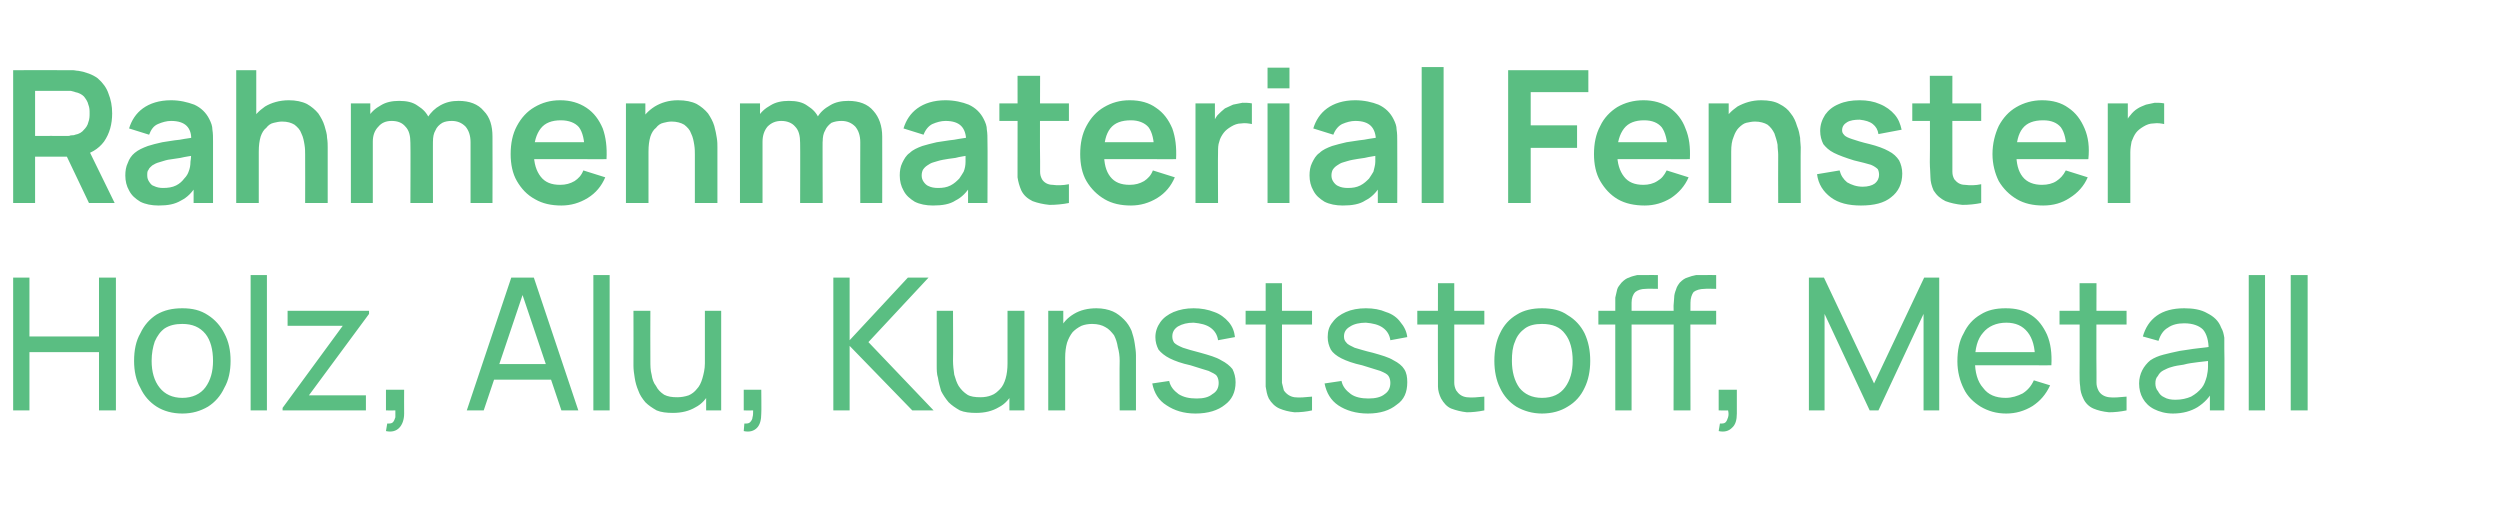<?xml version="1.0" standalone="no"?><!DOCTYPE svg PUBLIC "-//W3C//DTD SVG 1.1//EN" "http://www.w3.org/Graphics/SVG/1.1/DTD/svg11.dtd"><svg xmlns="http://www.w3.org/2000/svg" version="1.1" width="399px" height="82.8px" viewBox="0 -1 399 82.8" style="top:-1px">  <desc>Rahmenmaterial Fenster Holz, Alu, Kunststoff, Metall</desc>  <defs/>  <g id="Polygon38193">    <path d="M 2.1 64.5 L 2.1 43.3 L 4.7 43.3 L 4.7 52.7 L 15.8 52.7 L 15.8 43.3 L 18.5 43.3 L 18.5 64.5 L 15.8 64.5 L 15.8 55.2 L 4.7 55.2 L 4.7 64.5 L 2.1 64.5 Z M 29.1 65 C 27.5 65 26.1 64.6 25 63.9 C 23.9 63.2 23 62.2 22.4 60.9 C 21.7 59.7 21.4 58.2 21.4 56.6 C 21.4 54.9 21.7 53.4 22.4 52.2 C 23 50.9 23.9 49.9 25 49.2 C 26.2 48.5 27.5 48.2 29.1 48.2 C 30.7 48.2 32 48.5 33.2 49.3 C 34.3 50 35.2 51 35.8 52.2 C 36.5 53.5 36.8 54.9 36.8 56.6 C 36.8 58.2 36.5 59.7 35.8 60.9 C 35.2 62.2 34.3 63.2 33.2 63.9 C 32 64.6 30.7 65 29.1 65 Z M 29.1 62.5 C 30.7 62.5 32 61.9 32.8 60.8 C 33.6 59.7 34 58.3 34 56.6 C 34 54.8 33.6 53.3 32.8 52.3 C 31.9 51.2 30.7 50.7 29.1 50.7 C 28 50.7 27.1 50.9 26.3 51.4 C 25.6 51.9 25.1 52.6 24.7 53.5 C 24.4 54.4 24.2 55.4 24.2 56.6 C 24.2 58.3 24.6 59.8 25.5 60.9 C 26.3 61.9 27.5 62.5 29.1 62.5 Z M 40 64.5 L 40 42.9 L 42.6 42.9 L 42.6 64.5 L 40 64.5 Z M 45.1 64.5 L 45.1 64.1 L 54.7 51 L 45.9 51 L 45.9 48.6 L 58.9 48.6 L 58.9 49.1 L 49.3 62.1 L 58.4 62.1 L 58.4 64.5 L 45.1 64.5 Z M 61.6 67.8 C 61.6 67.8 61.8 66.6 61.8 66.6 C 62.2 66.6 62.5 66.6 62.7 66.4 C 62.9 66.2 63 65.9 63.1 65.6 C 63.1 65.3 63.1 64.9 63.1 64.5 C 63.11 64.53 61.6 64.5 61.6 64.5 L 61.6 61.2 L 64.5 61.2 C 64.5 61.2 64.48 64.97 64.5 65 C 64.5 66 64.2 66.8 63.7 67.3 C 63.2 67.8 62.5 68 61.6 67.8 Z M 74.5 64.5 L 81.6 43.3 L 85.2 43.3 L 92.3 64.5 L 89.6 64.5 L 83 44.9 L 83.8 44.9 L 77.2 64.5 L 74.5 64.5 Z M 77.9 59.6 L 77.9 57.1 L 88.9 57.1 L 88.9 59.6 L 77.9 59.6 Z M 94.7 64.5 L 94.7 42.9 L 97.3 42.9 L 97.3 64.5 L 94.7 64.5 Z M 107.4 64.9 C 106.4 64.9 105.5 64.8 104.8 64.5 C 104.1 64.1 103.5 63.7 103 63.2 C 102.5 62.6 102.1 62 101.9 61.4 C 101.6 60.7 101.4 60 101.3 59.3 C 101.2 58.7 101.1 58 101.1 57.4 C 101.12 57.41 101.1 48.6 101.1 48.6 L 103.8 48.6 C 103.8 48.6 103.77 56.59 103.8 56.6 C 103.8 57.3 103.8 58.1 104 58.8 C 104.1 59.5 104.3 60.1 104.7 60.6 C 105 61.2 105.4 61.6 106 62 C 106.6 62.3 107.2 62.4 108.1 62.4 C 108.7 62.4 109.3 62.3 109.9 62.1 C 110.4 61.9 110.9 61.5 111.2 61.1 C 111.6 60.7 111.9 60.1 112.1 59.4 C 112.3 58.7 112.5 57.9 112.5 57 C 112.5 57 114.2 57.5 114.2 57.5 C 114.2 59.1 113.9 60.4 113.3 61.5 C 112.8 62.6 112 63.5 111 64 C 110 64.6 108.8 64.9 107.4 64.9 Z M 112.7 64.5 L 112.7 60.3 L 112.5 60.3 L 112.5 48.6 L 115.1 48.6 L 115.1 64.5 L 112.7 64.5 Z M 118.7 67.8 C 118.7 67.8 118.8 66.6 118.8 66.6 C 119.2 66.6 119.5 66.6 119.7 66.4 C 119.9 66.2 120.1 65.9 120.1 65.6 C 120.2 65.3 120.2 64.9 120.2 64.5 C 120.17 64.53 118.7 64.5 118.7 64.5 L 118.7 61.2 L 121.5 61.2 C 121.5 61.2 121.54 64.97 121.5 65 C 121.5 66 121.3 66.8 120.8 67.3 C 120.3 67.8 119.6 68 118.7 67.8 Z M 133 64.5 L 133 43.3 L 135.6 43.3 L 135.6 53.3 L 144.9 43.3 L 148.2 43.3 L 138.6 53.6 L 149 64.5 L 145.6 64.5 L 135.6 54.2 L 135.6 64.5 L 133 64.5 Z M 155.8 64.9 C 154.8 64.9 153.9 64.8 153.2 64.5 C 152.5 64.1 151.9 63.7 151.4 63.2 C 150.9 62.6 150.5 62 150.2 61.4 C 150 60.7 149.8 60 149.7 59.3 C 149.5 58.7 149.5 58 149.5 57.4 C 149.49 57.41 149.5 48.6 149.5 48.6 L 152.1 48.6 C 152.1 48.6 152.14 56.59 152.1 56.6 C 152.1 57.3 152.2 58.1 152.3 58.8 C 152.5 59.5 152.7 60.1 153 60.6 C 153.4 61.2 153.8 61.6 154.4 62 C 154.9 62.3 155.6 62.4 156.5 62.4 C 157.1 62.4 157.7 62.3 158.2 62.1 C 158.8 61.9 159.2 61.5 159.6 61.1 C 160 60.7 160.3 60.1 160.5 59.4 C 160.7 58.7 160.8 57.9 160.8 57 C 160.8 57 162.5 57.5 162.5 57.5 C 162.5 59.1 162.3 60.4 161.7 61.5 C 161.2 62.6 160.4 63.5 159.4 64 C 158.4 64.6 157.2 64.9 155.8 64.9 Z M 161.1 64.5 L 161.1 60.3 L 160.8 60.3 L 160.8 48.6 L 163.5 48.6 L 163.5 64.5 L 161.1 64.5 Z M 178.7 64.5 C 178.7 64.5 178.66 56.56 178.7 56.6 C 178.7 55.8 178.6 55.1 178.4 54.4 C 178.3 53.7 178.1 53.1 177.8 52.5 C 177.4 52 177 51.5 176.4 51.2 C 175.9 50.9 175.2 50.7 174.3 50.7 C 173.7 50.7 173.1 50.8 172.6 51 C 172 51.3 171.6 51.6 171.2 52 C 170.8 52.5 170.5 53.1 170.3 53.7 C 170.1 54.4 170 55.2 170 56.1 C 170 56.1 168.2 55.6 168.2 55.6 C 168.2 54.1 168.5 52.8 169.1 51.7 C 169.6 50.5 170.4 49.7 171.4 49.1 C 172.4 48.5 173.6 48.2 175 48.2 C 176 48.2 176.9 48.4 177.6 48.7 C 178.3 49 178.9 49.5 179.4 50 C 179.9 50.5 180.3 51.1 180.6 51.8 C 180.8 52.4 181 53.1 181.1 53.8 C 181.2 54.5 181.3 55.1 181.3 55.7 C 181.31 55.73 181.3 64.5 181.3 64.5 L 178.7 64.5 Z M 167.3 64.5 L 167.3 48.6 L 169.7 48.6 L 169.7 52.9 L 170 52.9 L 170 64.5 L 167.3 64.5 Z M 190.8 65 C 188.9 65 187.4 64.5 186.2 63.7 C 184.9 62.9 184.2 61.7 183.9 60.2 C 183.9 60.2 186.6 59.8 186.6 59.8 C 186.8 60.7 187.3 61.3 188.1 61.9 C 188.9 62.4 189.8 62.6 191 62.6 C 192.1 62.6 192.9 62.4 193.5 61.9 C 194.2 61.5 194.5 60.9 194.5 60.1 C 194.5 59.7 194.4 59.3 194.2 59 C 194 58.7 193.5 58.5 192.9 58.2 C 192.2 58 191.3 57.7 190 57.3 C 188.6 57 187.5 56.6 186.7 56.2 C 185.9 55.8 185.3 55.3 184.9 54.8 C 184.6 54.2 184.4 53.6 184.4 52.8 C 184.4 51.9 184.7 51.1 185.2 50.4 C 185.7 49.7 186.4 49.2 187.3 48.8 C 188.3 48.4 189.3 48.2 190.5 48.2 C 191.7 48.2 192.8 48.4 193.8 48.8 C 194.7 49.1 195.5 49.7 196.1 50.4 C 196.7 51.1 197 51.9 197.1 52.8 C 197.1 52.8 194.4 53.3 194.4 53.3 C 194.3 52.5 193.9 51.8 193.2 51.3 C 192.5 50.8 191.6 50.6 190.5 50.5 C 189.5 50.5 188.7 50.7 188 51.1 C 187.4 51.5 187.1 52 187.1 52.7 C 187.1 53.1 187.2 53.4 187.4 53.7 C 187.7 54 188.1 54.2 188.8 54.5 C 189.4 54.7 190.4 55 191.6 55.3 C 193 55.7 194.1 56 194.9 56.5 C 195.7 56.9 196.3 57.4 196.7 57.9 C 197 58.5 197.2 59.2 197.2 60 C 197.2 61.6 196.6 62.8 195.5 63.6 C 194.4 64.5 192.8 65 190.8 65 Z M 209.4 64.5 C 208.5 64.7 207.6 64.8 206.6 64.8 C 205.7 64.7 204.9 64.5 204.2 64.2 C 203.5 63.9 202.9 63.3 202.5 62.6 C 202.2 62 202.1 61.3 202 60.7 C 202 60.1 202 59.3 202 58.5 C 202 58.52 202 44.2 202 44.2 L 204.6 44.2 C 204.6 44.2 204.62 58.4 204.6 58.4 C 204.6 59 204.6 59.6 204.6 60.1 C 204.7 60.5 204.8 60.9 204.9 61.3 C 205.3 61.9 205.9 62.3 206.6 62.4 C 207.4 62.5 208.3 62.4 209.4 62.3 C 209.4 62.3 209.4 64.5 209.4 64.5 Z M 198.8 50.8 L 198.8 48.6 L 209.4 48.6 L 209.4 50.8 L 198.8 50.8 Z M 218.3 65 C 216.4 65 214.8 64.5 213.6 63.7 C 212.4 62.9 211.7 61.7 211.4 60.2 C 211.4 60.2 214.1 59.8 214.1 59.8 C 214.3 60.7 214.8 61.3 215.6 61.9 C 216.3 62.4 217.3 62.6 218.4 62.6 C 219.5 62.6 220.4 62.4 221 61.9 C 221.6 61.5 221.9 60.9 221.9 60.1 C 221.9 59.7 221.8 59.3 221.6 59 C 221.4 58.7 221 58.5 220.3 58.2 C 219.7 58 218.7 57.7 217.4 57.3 C 216 57 214.9 56.6 214.1 56.2 C 213.3 55.8 212.7 55.3 212.4 54.8 C 212.1 54.2 211.9 53.6 211.9 52.8 C 211.9 51.9 212.1 51.1 212.7 50.4 C 213.2 49.7 213.9 49.2 214.8 48.8 C 215.7 48.4 216.8 48.2 218 48.2 C 219.2 48.2 220.3 48.4 221.2 48.8 C 222.2 49.1 223 49.7 223.5 50.4 C 224.1 51.1 224.5 51.9 224.6 52.8 C 224.6 52.8 221.9 53.3 221.9 53.3 C 221.8 52.5 221.4 51.8 220.7 51.3 C 220 50.8 219.1 50.6 218 50.5 C 217 50.5 216.1 50.7 215.5 51.1 C 214.8 51.5 214.5 52 214.5 52.7 C 214.5 53.1 214.6 53.4 214.9 53.7 C 215.1 54 215.6 54.2 216.2 54.5 C 216.9 54.7 217.8 55 219.1 55.3 C 220.5 55.7 221.6 56 222.4 56.5 C 223.2 56.9 223.8 57.4 224.1 57.9 C 224.5 58.5 224.6 59.2 224.6 60 C 224.6 61.6 224.1 62.8 222.9 63.6 C 221.8 64.5 220.3 65 218.3 65 Z M 236.9 64.5 C 235.9 64.7 235 64.8 234.1 64.8 C 233.2 64.7 232.4 64.5 231.6 64.2 C 230.9 63.9 230.4 63.3 230 62.6 C 229.7 62 229.5 61.3 229.5 60.7 C 229.5 60.1 229.5 59.3 229.5 58.5 C 229.47 58.52 229.5 44.2 229.5 44.2 L 232.1 44.2 C 232.1 44.2 232.09 58.4 232.1 58.4 C 232.1 59 232.1 59.6 232.1 60.1 C 232.1 60.5 232.2 60.9 232.4 61.3 C 232.8 61.9 233.3 62.3 234.1 62.4 C 234.9 62.5 235.8 62.4 236.9 62.3 C 236.9 62.3 236.9 64.5 236.9 64.5 Z M 226.2 50.8 L 226.2 48.6 L 236.9 48.6 L 236.9 50.8 L 226.2 50.8 Z M 246.1 65 C 244.6 65 243.2 64.6 242 63.9 C 240.9 63.2 240 62.2 239.4 60.9 C 238.8 59.7 238.5 58.2 238.5 56.6 C 238.5 54.9 238.8 53.4 239.4 52.2 C 240 50.9 240.9 49.9 242.1 49.2 C 243.2 48.5 244.6 48.2 246.1 48.2 C 247.7 48.2 249.1 48.5 250.2 49.3 C 251.4 50 252.3 51 252.9 52.2 C 253.5 53.5 253.8 54.9 253.8 56.6 C 253.8 58.2 253.5 59.7 252.9 60.9 C 252.3 62.2 251.4 63.2 250.2 63.9 C 249.1 64.6 247.7 65 246.1 65 Z M 246.1 62.5 C 247.8 62.5 249 61.9 249.8 60.8 C 250.6 59.7 251 58.3 251 56.6 C 251 54.8 250.6 53.3 249.8 52.3 C 249 51.2 247.8 50.7 246.1 50.7 C 245 50.7 244.1 50.9 243.4 51.4 C 242.7 51.9 242.1 52.6 241.8 53.5 C 241.4 54.4 241.3 55.4 241.3 56.6 C 241.3 58.3 241.7 59.8 242.5 60.9 C 243.3 61.9 244.5 62.5 246.1 62.5 Z M 257.8 64.5 C 257.8 64.5 257.79 47.75 257.8 47.8 C 257.8 47.4 257.8 46.9 257.8 46.5 C 257.9 46.1 258 45.7 258.1 45.2 C 258.2 44.8 258.5 44.5 258.8 44.1 C 259.2 43.7 259.6 43.4 260 43.3 C 260.4 43.1 260.9 43 261.3 42.9 C 261.7 42.9 262.2 42.9 262.6 42.9 C 262.58 42.88 264.6 42.9 264.6 42.9 L 264.6 45.1 C 264.6 45.1 262.72 45.06 262.7 45.1 C 261.9 45.1 261.4 45.3 261 45.6 C 260.6 46 260.4 46.6 260.4 47.3 C 260.41 47.34 260.4 64.5 260.4 64.5 L 257.8 64.5 Z M 255.1 50.8 L 255.1 48.6 L 264.6 48.6 L 264.6 50.8 L 255.1 50.8 Z M 267.1 64.5 C 267.1 64.5 267.14 47.75 267.1 47.8 C 267.1 47.4 267.2 46.9 267.2 46.5 C 267.2 46.1 267.3 45.7 267.5 45.2 C 267.6 44.8 267.8 44.5 268.1 44.1 C 268.5 43.7 268.9 43.4 269.3 43.3 C 269.8 43.1 270.2 43 270.7 42.9 C 271.1 42.9 271.5 42.9 271.9 42.9 C 271.93 42.88 273.9 42.9 273.9 42.9 L 273.9 45.1 C 273.9 45.1 272.07 45.06 272.1 45.1 C 271.3 45.1 270.7 45.3 270.3 45.6 C 270 46 269.8 46.6 269.8 47.3 C 269.76 47.34 269.8 64.5 269.8 64.5 L 267.1 64.5 Z M 264.4 50.8 L 264.4 48.6 L 273.9 48.6 L 273.9 50.8 L 264.4 50.8 Z M 274.3 67.8 C 274.3 67.8 274.5 66.6 274.5 66.6 C 274.9 66.6 275.2 66.6 275.4 66.4 C 275.6 66.2 275.7 65.9 275.8 65.6 C 275.9 65.3 275.9 64.9 275.8 64.5 C 275.83 64.53 274.3 64.5 274.3 64.5 L 274.3 61.2 L 277.2 61.2 C 277.2 61.2 277.2 64.97 277.2 65 C 277.2 66 277 66.8 276.4 67.3 C 275.9 67.8 275.2 68 274.3 67.8 Z M 288.7 64.5 L 288.7 43.3 L 291.1 43.3 L 299.1 60.2 L 307.1 43.3 L 309.5 43.3 L 309.5 64.5 L 307 64.5 L 307 49.1 L 299.8 64.5 L 298.4 64.5 L 291.2 49.1 L 291.2 64.5 L 288.7 64.5 Z M 320.2 65 C 318.6 65 317.3 64.6 316.1 63.9 C 315 63.2 314 62.3 313.4 61 C 312.8 59.8 312.4 58.3 312.4 56.7 C 312.4 54.9 312.7 53.4 313.4 52.2 C 314 50.9 314.9 49.9 316.1 49.2 C 317.2 48.5 318.5 48.2 320.1 48.2 C 321.7 48.2 323 48.5 324.2 49.3 C 325.3 50 326.1 51.1 326.7 52.4 C 327.3 53.8 327.5 55.4 327.4 57.3 C 327.43 57.31 324.8 57.3 324.8 57.3 C 324.8 57.3 324.78 56.37 324.8 56.4 C 324.8 54.4 324.4 53 323.6 52 C 322.8 51 321.7 50.5 320.2 50.5 C 318.6 50.5 317.3 51.1 316.5 52.1 C 315.6 53.1 315.2 54.6 315.2 56.6 C 315.2 58.4 315.6 59.9 316.5 60.9 C 317.3 62 318.5 62.5 320.1 62.5 C 321.1 62.5 322 62.2 322.8 61.8 C 323.6 61.3 324.2 60.6 324.6 59.7 C 324.6 59.7 327.2 60.5 327.2 60.5 C 326.5 62 325.6 63 324.4 63.8 C 323.1 64.6 321.7 65 320.2 65 Z M 314.3 57.3 L 314.3 55.2 L 326.1 55.2 L 326.1 57.3 L 314.3 57.3 Z M 339.4 64.5 C 338.4 64.7 337.5 64.8 336.6 64.8 C 335.6 64.7 334.8 64.5 334.1 64.2 C 333.4 63.9 332.8 63.3 332.5 62.6 C 332.2 62 332 61.3 332 60.7 C 331.9 60.1 331.9 59.3 331.9 58.5 C 331.93 58.52 331.9 44.2 331.9 44.2 L 334.6 44.2 C 334.6 44.2 334.56 58.4 334.6 58.4 C 334.6 59 334.6 59.6 334.6 60.1 C 334.6 60.5 334.7 60.9 334.9 61.3 C 335.2 61.9 335.8 62.3 336.6 62.4 C 337.3 62.5 338.3 62.4 339.4 62.3 C 339.4 62.3 339.4 64.5 339.4 64.5 Z M 328.7 50.8 L 328.7 48.6 L 339.4 48.6 L 339.4 50.8 L 328.7 50.8 Z M 346.8 65 C 345.6 65 344.6 64.7 343.8 64.3 C 343 63.9 342.4 63.3 342 62.6 C 341.6 61.9 341.4 61.1 341.4 60.2 C 341.4 59.4 341.6 58.7 341.9 58.1 C 342.2 57.5 342.7 56.9 343.2 56.5 C 343.8 56.1 344.5 55.8 345.3 55.6 C 346.1 55.4 346.9 55.2 347.9 55 C 348.8 54.9 349.7 54.7 350.7 54.6 C 351.7 54.5 352.6 54.4 353.4 54.2 C 353.4 54.2 352.5 54.8 352.5 54.8 C 352.5 53.4 352.2 52.3 351.6 51.6 C 351 51 350 50.6 348.6 50.6 C 347.6 50.6 346.7 50.8 346 51.3 C 345.3 51.7 344.8 52.4 344.5 53.4 C 344.5 53.4 342 52.7 342 52.7 C 342.4 51.3 343.1 50.2 344.2 49.4 C 345.3 48.6 346.8 48.2 348.6 48.2 C 350 48.2 351.3 48.4 352.3 49 C 353.3 49.5 354.1 50.2 354.5 51.3 C 354.8 51.8 354.9 52.3 355 52.9 C 355 53.5 355 54.1 355 54.7 C 355.05 54.69 355 64.5 355 64.5 L 352.7 64.5 L 352.7 60.7 C 352.7 60.7 353.27 61.07 353.3 61.1 C 352.7 62.4 351.8 63.3 350.7 64 C 349.7 64.6 348.4 65 346.8 65 Z M 347.2 62.8 C 348.2 62.8 349 62.6 349.7 62.3 C 350.4 61.9 350.9 61.5 351.4 60.9 C 351.8 60.4 352 59.8 352.2 59.1 C 352.3 58.6 352.4 58.1 352.4 57.5 C 352.4 56.9 352.4 56.4 352.4 56.1 C 352.4 56.1 353.4 56.5 353.4 56.5 C 352.5 56.6 351.7 56.7 350.8 56.8 C 350 56.9 349.2 57 348.5 57.2 C 347.8 57.3 347.1 57.4 346.5 57.6 C 346.1 57.7 345.7 57.9 345.3 58.1 C 344.9 58.3 344.6 58.6 344.4 59 C 344.1 59.3 344 59.7 344 60.2 C 344 60.6 344.1 61.1 344.4 61.4 C 344.6 61.8 344.9 62.2 345.4 62.4 C 345.9 62.7 346.5 62.8 347.2 62.8 Z M 358.9 64.5 L 358.9 42.9 L 361.5 42.9 L 361.5 64.5 L 358.9 64.5 Z M 365.6 64.5 L 365.6 42.9 L 368.3 42.9 L 368.3 64.5 L 365.6 64.5 Z " stroke="none" fill="#5abe82"/>  </g>  <g id="Polygon38192">    <path d="M 2.1 31.4 L 2.1 10.2 C 2.1 10.2 10.82 10.19 10.8 10.2 C 11 10.2 11.3 10.2 11.6 10.2 C 11.9 10.2 12.2 10.3 12.5 10.3 C 13.7 10.5 14.8 10.9 15.6 11.5 C 16.4 12.2 17 13 17.3 13.9 C 17.7 14.9 17.9 15.9 17.9 17.1 C 17.9 18.8 17.5 20.3 16.6 21.6 C 15.7 22.8 14.4 23.6 12.6 23.9 C 12.59 23.85 11.1 24 11.1 24 L 5.6 24 L 5.6 31.4 L 2.1 31.4 Z M 14.2 31.4 L 10.1 22.8 L 13.7 22 L 18.3 31.4 L 14.2 31.4 Z M 5.6 20.7 C 5.6 20.7 10.68 20.67 10.7 20.7 C 10.9 20.7 11.1 20.7 11.3 20.6 C 11.6 20.6 11.8 20.6 12 20.5 C 12.6 20.4 13.1 20.1 13.4 19.7 C 13.7 19.4 14 19 14.1 18.5 C 14.3 18 14.3 17.5 14.3 17.1 C 14.3 16.6 14.3 16.2 14.1 15.7 C 14 15.2 13.7 14.8 13.4 14.4 C 13.1 14.1 12.6 13.8 12 13.7 C 11.8 13.6 11.6 13.6 11.3 13.5 C 11.1 13.5 10.9 13.5 10.7 13.5 C 10.68 13.52 5.6 13.5 5.6 13.5 L 5.6 20.7 Z M 25.3 31.8 C 24.2 31.8 23.2 31.6 22.4 31.2 C 21.6 30.7 21 30.2 20.6 29.4 C 20.2 28.7 20 27.9 20 27 C 20 26.3 20.1 25.6 20.4 25 C 20.6 24.4 21 23.8 21.5 23.4 C 22.1 22.9 22.8 22.6 23.6 22.3 C 24.2 22.1 25 21.9 25.9 21.7 C 26.7 21.6 27.6 21.4 28.7 21.3 C 29.7 21.1 30.7 21 31.8 20.8 C 31.8 20.8 30.5 21.5 30.5 21.5 C 30.6 20.4 30.3 19.6 29.8 19.1 C 29.3 18.6 28.5 18.3 27.3 18.3 C 26.6 18.3 25.9 18.5 25.2 18.8 C 24.5 19.1 24.1 19.7 23.8 20.5 C 23.8 20.5 20.6 19.5 20.6 19.5 C 21 18.2 21.7 17.1 22.8 16.3 C 23.9 15.5 25.4 15 27.3 15 C 28.7 15 29.9 15.3 31 15.7 C 32.1 16.2 32.9 17 33.4 18 C 33.7 18.6 33.9 19.1 33.9 19.7 C 34 20.3 34 20.9 34 21.6 C 34.01 21.63 34 31.4 34 31.4 L 30.9 31.4 L 30.9 27.9 C 30.9 27.9 31.41 28.51 31.4 28.5 C 30.7 29.7 29.9 30.5 28.9 31 C 27.9 31.6 26.8 31.8 25.3 31.8 Z M 26 29 C 26.8 29 27.5 28.9 28.1 28.6 C 28.7 28.3 29.1 27.9 29.4 27.5 C 29.8 27.1 30 26.7 30.1 26.4 C 30.3 25.9 30.4 25.4 30.4 24.8 C 30.5 24.2 30.5 23.8 30.5 23.4 C 30.5 23.4 31.6 23.7 31.6 23.7 C 30.5 23.9 29.6 24 28.8 24.2 C 28.1 24.3 27.4 24.4 26.8 24.5 C 26.3 24.6 25.8 24.8 25.4 24.9 C 25 25 24.6 25.2 24.3 25.4 C 24.1 25.6 23.8 25.8 23.7 26.1 C 23.5 26.3 23.5 26.6 23.5 27 C 23.5 27.4 23.6 27.7 23.8 28 C 24 28.3 24.2 28.6 24.6 28.7 C 25 28.9 25.5 29 26 29 Z M 48.7 31.4 C 48.7 31.4 48.72 23.74 48.7 23.7 C 48.7 23.2 48.7 22.7 48.6 22.1 C 48.5 21.5 48.4 20.9 48.1 20.3 C 47.9 19.7 47.5 19.3 47 18.9 C 46.5 18.6 45.9 18.4 45 18.4 C 44.6 18.4 44.1 18.5 43.7 18.6 C 43.2 18.7 42.8 19 42.5 19.4 C 42.1 19.7 41.8 20.2 41.6 20.8 C 41.4 21.5 41.3 22.2 41.3 23.2 C 41.3 23.2 39.2 22.3 39.2 22.3 C 39.2 21 39.4 19.7 40 18.6 C 40.5 17.5 41.3 16.7 42.3 16 C 43.3 15.4 44.6 15 46.1 15 C 47.2 15 48.2 15.2 49 15.6 C 49.7 16 50.3 16.5 50.8 17.1 C 51.2 17.7 51.6 18.4 51.8 19.1 C 52 19.8 52.2 20.4 52.2 21 C 52.3 21.6 52.3 22.1 52.3 22.5 C 52.31 22.51 52.3 31.4 52.3 31.4 L 48.7 31.4 Z M 37.7 31.4 L 37.7 10.2 L 40.9 10.2 L 40.9 21.4 L 41.3 21.4 L 41.3 31.4 L 37.7 31.4 Z M 75.1 31.4 C 75.1 31.4 75.09 21.73 75.1 21.7 C 75.1 20.6 74.8 19.8 74.3 19.2 C 73.7 18.6 73 18.3 72.1 18.3 C 71.5 18.3 71 18.4 70.6 18.6 C 70.1 18.9 69.7 19.3 69.5 19.8 C 69.2 20.3 69.1 20.9 69.1 21.6 C 69.1 21.6 67.5 20.7 67.5 20.7 C 67.5 19.6 67.7 18.6 68.2 17.8 C 68.8 16.9 69.4 16.3 70.3 15.8 C 71.2 15.3 72.1 15.1 73.2 15.1 C 74.9 15.1 76.3 15.6 77.2 16.7 C 78.2 17.7 78.6 19.1 78.6 20.8 C 78.63 20.84 78.6 31.4 78.6 31.4 L 75.1 31.4 Z M 56 31.4 L 56 15.5 L 59.1 15.5 L 59.1 20.4 L 59.5 20.4 L 59.5 31.4 L 56 31.4 Z M 65.5 31.4 C 65.5 31.4 65.54 21.78 65.5 21.8 C 65.5 20.7 65.3 19.8 64.7 19.2 C 64.2 18.6 63.5 18.3 62.5 18.3 C 61.6 18.3 60.9 18.6 60.4 19.2 C 59.8 19.8 59.5 20.6 59.5 21.6 C 59.5 21.6 57.9 20.5 57.9 20.5 C 57.9 19.5 58.2 18.6 58.7 17.8 C 59.2 16.9 59.9 16.3 60.8 15.8 C 61.6 15.3 62.6 15.1 63.7 15.1 C 64.9 15.1 65.9 15.3 66.7 15.9 C 67.5 16.4 68.1 17 68.5 17.9 C 68.9 18.8 69.1 19.8 69.1 20.9 C 69.08 20.85 69.1 31.4 69.1 31.4 L 65.5 31.4 Z M 89.6 31.8 C 88 31.8 86.6 31.5 85.4 30.8 C 84.1 30.1 83.2 29.1 82.5 27.9 C 81.8 26.7 81.5 25.2 81.5 23.6 C 81.5 21.9 81.8 20.4 82.5 19.1 C 83.2 17.8 84.1 16.8 85.3 16.1 C 86.5 15.4 87.8 15 89.4 15 C 91 15 92.4 15.4 93.6 16.2 C 94.8 17 95.6 18.1 96.2 19.5 C 96.7 20.9 96.9 22.5 96.8 24.4 C 96.8 24.43 93.3 24.4 93.3 24.4 C 93.3 24.4 93.28 23.13 93.3 23.1 C 93.3 21.4 93 20.1 92.4 19.3 C 91.8 18.6 90.8 18.2 89.5 18.2 C 88.1 18.2 87 18.6 86.3 19.5 C 85.6 20.4 85.2 21.7 85.2 23.4 C 85.2 25.1 85.6 26.3 86.3 27.2 C 87 28.1 88 28.5 89.4 28.5 C 90.3 28.5 91 28.3 91.7 27.9 C 92.3 27.5 92.8 27 93.1 26.2 C 93.1 26.2 96.6 27.3 96.6 27.3 C 96 28.7 95.1 29.8 93.8 30.6 C 92.5 31.4 91.1 31.8 89.6 31.8 Z M 84.1 24.4 L 84.1 21.7 L 95.1 21.7 L 95.1 24.4 L 84.1 24.4 Z M 110.9 31.4 C 110.9 31.4 110.9 23.74 110.9 23.7 C 110.9 23.2 110.9 22.7 110.8 22.1 C 110.7 21.5 110.6 20.9 110.3 20.3 C 110.1 19.7 109.7 19.3 109.2 18.9 C 108.7 18.6 108 18.4 107.2 18.4 C 106.7 18.4 106.3 18.5 105.9 18.6 C 105.4 18.7 105 19 104.7 19.4 C 104.3 19.7 104 20.2 103.8 20.8 C 103.6 21.5 103.5 22.2 103.5 23.2 C 103.5 23.2 101.4 22.3 101.4 22.3 C 101.4 21 101.6 19.7 102.1 18.6 C 102.7 17.5 103.4 16.7 104.5 16 C 105.5 15.4 106.7 15 108.2 15 C 109.4 15 110.4 15.2 111.2 15.6 C 111.9 16 112.5 16.5 113 17.1 C 113.4 17.7 113.8 18.4 114 19.1 C 114.2 19.8 114.3 20.4 114.4 21 C 114.5 21.6 114.5 22.1 114.5 22.5 C 114.5 22.51 114.5 31.4 114.5 31.4 L 110.9 31.4 Z M 99.9 31.4 L 99.9 15.5 L 103 15.5 L 103 20.4 L 103.5 20.4 L 103.5 31.4 L 99.9 31.4 Z M 137.3 31.4 C 137.3 31.4 137.27 21.73 137.3 21.7 C 137.3 20.6 137 19.8 136.5 19.2 C 135.9 18.6 135.2 18.3 134.3 18.3 C 133.7 18.3 133.2 18.4 132.7 18.6 C 132.3 18.9 131.9 19.3 131.7 19.8 C 131.4 20.3 131.3 20.9 131.3 21.6 C 131.3 21.6 129.7 20.7 129.7 20.7 C 129.7 19.6 129.9 18.6 130.4 17.8 C 130.9 16.9 131.6 16.3 132.5 15.8 C 133.3 15.3 134.3 15.1 135.4 15.1 C 137.1 15.1 138.5 15.6 139.4 16.7 C 140.3 17.7 140.8 19.1 140.8 20.8 C 140.82 20.84 140.8 31.4 140.8 31.4 L 137.3 31.4 Z M 118.1 31.4 L 118.1 15.5 L 121.3 15.5 L 121.3 20.4 L 121.7 20.4 L 121.7 31.4 L 118.1 31.4 Z M 127.7 31.4 C 127.7 31.4 127.73 21.78 127.7 21.8 C 127.7 20.7 127.5 19.8 126.9 19.2 C 126.4 18.6 125.6 18.3 124.7 18.3 C 123.8 18.3 123.1 18.6 122.5 19.2 C 122 19.8 121.7 20.6 121.7 21.6 C 121.7 21.6 120.1 20.5 120.1 20.5 C 120.1 19.5 120.4 18.6 120.9 17.8 C 121.4 16.9 122.1 16.3 123 15.8 C 123.8 15.3 124.8 15.1 125.9 15.1 C 127.1 15.1 128.1 15.3 128.9 15.9 C 129.7 16.4 130.3 17 130.7 17.9 C 131.1 18.8 131.3 19.8 131.3 20.9 C 131.26 20.85 131.3 31.4 131.3 31.4 L 127.7 31.4 Z M 148.9 31.8 C 147.8 31.8 146.8 31.6 146 31.2 C 145.2 30.7 144.6 30.2 144.2 29.4 C 143.8 28.7 143.6 27.9 143.6 27 C 143.6 26.3 143.7 25.6 144 25 C 144.3 24.4 144.6 23.8 145.2 23.4 C 145.7 22.9 146.4 22.6 147.2 22.3 C 147.9 22.1 148.6 21.9 149.5 21.7 C 150.3 21.6 151.3 21.4 152.3 21.3 C 153.3 21.1 154.3 21 155.4 20.8 C 155.4 20.8 154.2 21.5 154.2 21.5 C 154.2 20.4 153.9 19.6 153.4 19.1 C 152.9 18.6 152.1 18.3 150.9 18.3 C 150.2 18.3 149.5 18.5 148.8 18.8 C 148.2 19.1 147.7 19.7 147.4 20.5 C 147.4 20.5 144.2 19.5 144.2 19.5 C 144.6 18.2 145.3 17.1 146.4 16.3 C 147.5 15.5 149 15 150.9 15 C 152.3 15 153.6 15.3 154.6 15.7 C 155.7 16.2 156.5 17 157 18 C 157.3 18.6 157.5 19.1 157.5 19.7 C 157.6 20.3 157.6 20.9 157.6 21.6 C 157.64 21.63 157.6 31.4 157.6 31.4 L 154.5 31.4 L 154.5 27.9 C 154.5 27.9 155.05 28.51 155 28.5 C 154.3 29.7 153.5 30.5 152.5 31 C 151.6 31.6 150.4 31.8 148.9 31.8 Z M 149.7 29 C 150.5 29 151.1 28.9 151.7 28.6 C 152.3 28.3 152.7 27.9 153.1 27.5 C 153.4 27.1 153.6 26.7 153.8 26.4 C 154 25.9 154.1 25.4 154.1 24.8 C 154.1 24.2 154.1 23.8 154.1 23.4 C 154.1 23.4 155.2 23.7 155.2 23.7 C 154.1 23.9 153.2 24 152.5 24.2 C 151.7 24.3 151 24.4 150.5 24.5 C 149.9 24.6 149.4 24.8 149 24.9 C 148.6 25 148.3 25.2 148 25.4 C 147.7 25.6 147.5 25.8 147.3 26.1 C 147.2 26.3 147.1 26.6 147.1 27 C 147.1 27.4 147.2 27.7 147.4 28 C 147.6 28.3 147.9 28.6 148.2 28.7 C 148.6 28.9 149.1 29 149.7 29 Z M 170.6 31.4 C 169.6 31.6 168.5 31.7 167.5 31.7 C 166.5 31.6 165.6 31.4 164.8 31.1 C 164 30.7 163.4 30.2 163 29.4 C 162.7 28.7 162.5 28 162.4 27.3 C 162.4 26.6 162.4 25.8 162.4 24.9 C 162.42 24.9 162.4 11.1 162.4 11.1 L 166 11.1 C 166 11.1 165.95 24.69 166 24.7 C 166 25.3 166 25.9 166 26.4 C 166 26.9 166.1 27.2 166.3 27.6 C 166.6 28.1 167.2 28.5 168 28.5 C 168.7 28.6 169.6 28.6 170.6 28.4 C 170.6 28.4 170.6 31.4 170.6 31.4 Z M 159.5 18.3 L 159.5 15.5 L 170.6 15.5 L 170.6 18.3 L 159.5 18.3 Z M 180.5 31.8 C 178.9 31.8 177.5 31.5 176.3 30.8 C 175.1 30.1 174.1 29.1 173.4 27.9 C 172.7 26.7 172.4 25.2 172.4 23.6 C 172.4 21.9 172.7 20.4 173.4 19.1 C 174.1 17.8 175 16.8 176.2 16.1 C 177.4 15.4 178.7 15 180.3 15 C 182 15 183.4 15.4 184.5 16.2 C 185.7 17 186.5 18.1 187.1 19.5 C 187.6 20.9 187.8 22.5 187.7 24.4 C 187.71 24.43 184.2 24.4 184.2 24.4 C 184.2 24.4 184.19 23.13 184.2 23.1 C 184.2 21.4 183.9 20.1 183.3 19.3 C 182.7 18.6 181.7 18.2 180.5 18.2 C 179 18.2 177.9 18.6 177.2 19.5 C 176.5 20.4 176.2 21.7 176.2 23.4 C 176.2 25.1 176.5 26.3 177.2 27.2 C 177.9 28.1 178.9 28.5 180.3 28.5 C 181.2 28.5 181.9 28.3 182.6 27.9 C 183.2 27.5 183.7 27 184 26.2 C 184 26.2 187.5 27.3 187.5 27.3 C 186.9 28.7 186 29.8 184.7 30.6 C 183.4 31.4 182 31.8 180.5 31.8 Z M 175 24.4 L 175 21.7 L 186 21.7 L 186 24.4 L 175 24.4 Z M 190.8 31.4 L 190.8 15.5 L 193.9 15.5 L 193.9 19.4 C 193.9 19.4 193.55 18.86 193.6 18.9 C 193.7 18.3 194 17.8 194.3 17.4 C 194.7 17 195.1 16.6 195.5 16.3 C 195.9 16.1 196.4 15.9 196.8 15.7 C 197.3 15.6 197.8 15.5 198.3 15.4 C 198.8 15.4 199.3 15.4 199.8 15.5 C 199.8 15.5 199.8 18.8 199.8 18.8 C 199.3 18.7 198.7 18.6 198.1 18.7 C 197.5 18.7 197 18.9 196.5 19.2 C 196 19.5 195.6 19.8 195.3 20.2 C 195 20.6 194.7 21.1 194.6 21.6 C 194.4 22.1 194.4 22.7 194.4 23.3 C 194.36 23.31 194.4 31.4 194.4 31.4 L 190.8 31.4 Z M 202.3 13.1 L 202.3 9.8 L 205.8 9.8 L 205.8 13.1 L 202.3 13.1 Z M 202.3 31.4 L 202.3 15.5 L 205.8 15.5 L 205.8 31.4 L 202.3 31.4 Z M 214.3 31.8 C 213.2 31.8 212.2 31.6 211.4 31.2 C 210.6 30.7 210 30.2 209.6 29.4 C 209.2 28.7 209 27.9 209 27 C 209 26.3 209.1 25.6 209.4 25 C 209.7 24.4 210 23.8 210.6 23.4 C 211.1 22.9 211.8 22.6 212.6 22.3 C 213.3 22.1 214 21.9 214.9 21.7 C 215.7 21.6 216.7 21.4 217.7 21.3 C 218.7 21.1 219.7 21 220.8 20.8 C 220.8 20.8 219.6 21.5 219.6 21.5 C 219.6 20.4 219.3 19.6 218.8 19.1 C 218.3 18.6 217.5 18.3 216.3 18.3 C 215.6 18.3 214.9 18.5 214.2 18.8 C 213.6 19.1 213.1 19.7 212.8 20.5 C 212.8 20.5 209.6 19.5 209.6 19.5 C 210 18.2 210.7 17.1 211.8 16.3 C 212.9 15.5 214.4 15 216.3 15 C 217.7 15 219 15.3 220 15.7 C 221.1 16.2 221.9 17 222.4 18 C 222.7 18.6 222.9 19.1 222.9 19.7 C 223 20.3 223 20.9 223 21.6 C 223.03 21.63 223 31.4 223 31.4 L 219.9 31.4 L 219.9 27.9 C 219.9 27.9 220.44 28.51 220.4 28.5 C 219.7 29.7 218.9 30.5 217.9 31 C 217 31.6 215.8 31.8 214.3 31.8 Z M 215.1 29 C 215.9 29 216.5 28.9 217.1 28.6 C 217.7 28.3 218.1 27.9 218.5 27.5 C 218.8 27.1 219 26.7 219.2 26.4 C 219.3 25.9 219.5 25.4 219.5 24.8 C 219.5 24.2 219.5 23.8 219.5 23.4 C 219.5 23.4 220.6 23.7 220.6 23.7 C 219.5 23.9 218.6 24 217.8 24.2 C 217.1 24.3 216.4 24.4 215.9 24.5 C 215.3 24.6 214.8 24.8 214.4 24.9 C 214 25 213.7 25.2 213.4 25.4 C 213.1 25.6 212.9 25.8 212.7 26.1 C 212.6 26.3 212.5 26.6 212.5 27 C 212.5 27.4 212.6 27.7 212.8 28 C 213 28.3 213.3 28.6 213.6 28.7 C 214 28.9 214.5 29 215.1 29 Z M 226.9 31.4 L 226.9 9.7 L 230.4 9.7 L 230.4 31.4 L 226.9 31.4 Z M 240.7 31.4 L 240.7 10.2 L 253.5 10.2 L 253.5 13.7 L 244.3 13.7 L 244.3 19 L 251.7 19 L 251.7 22.6 L 244.3 22.6 L 244.3 31.4 L 240.7 31.4 Z M 262.5 31.8 C 260.9 31.8 259.4 31.5 258.2 30.8 C 257 30.1 256.1 29.1 255.4 27.9 C 254.7 26.7 254.4 25.2 254.4 23.6 C 254.4 21.9 254.7 20.4 255.4 19.1 C 256 17.8 257 16.8 258.1 16.1 C 259.3 15.4 260.7 15 262.3 15 C 263.9 15 265.3 15.4 266.5 16.2 C 267.6 17 268.5 18.1 269 19.5 C 269.6 20.9 269.8 22.5 269.7 24.4 C 269.67 24.43 266.2 24.4 266.2 24.4 C 266.2 24.4 266.15 23.13 266.2 23.1 C 266.1 21.4 265.8 20.1 265.2 19.3 C 264.6 18.6 263.7 18.2 262.4 18.2 C 261 18.2 259.9 18.6 259.2 19.5 C 258.5 20.4 258.1 21.7 258.1 23.4 C 258.1 25.1 258.5 26.3 259.2 27.2 C 259.9 28.1 260.9 28.5 262.3 28.5 C 263.1 28.5 263.9 28.3 264.5 27.9 C 265.2 27.5 265.6 27 266 26.2 C 266 26.2 269.5 27.3 269.5 27.3 C 268.9 28.7 267.9 29.8 266.7 30.6 C 265.4 31.4 264 31.8 262.5 31.8 Z M 257 24.4 L 257 21.7 L 267.9 21.7 L 267.9 24.4 L 257 24.4 Z M 283.8 31.4 C 283.8 31.4 283.77 23.74 283.8 23.7 C 283.8 23.2 283.7 22.7 283.7 22.1 C 283.6 21.5 283.4 20.9 283.2 20.3 C 282.9 19.7 282.6 19.3 282.1 18.9 C 281.6 18.6 280.9 18.4 280.1 18.4 C 279.6 18.4 279.2 18.5 278.7 18.6 C 278.3 18.7 277.9 19 277.5 19.4 C 277.2 19.7 276.9 20.2 276.7 20.8 C 276.4 21.5 276.3 22.2 276.3 23.2 C 276.3 23.2 274.2 22.3 274.2 22.3 C 274.2 21 274.5 19.7 275 18.6 C 275.5 17.5 276.3 16.7 277.3 16 C 278.4 15.4 279.6 15 281.1 15 C 282.3 15 283.3 15.2 284 15.6 C 284.8 16 285.4 16.5 285.8 17.1 C 286.3 17.7 286.6 18.4 286.8 19.1 C 287.1 19.8 287.2 20.4 287.3 21 C 287.3 21.6 287.4 22.1 287.4 22.5 C 287.36 22.51 287.4 31.4 287.4 31.4 L 283.8 31.4 Z M 272.7 31.4 L 272.7 15.5 L 275.9 15.5 L 275.9 20.4 L 276.3 20.4 L 276.3 31.4 L 272.7 31.4 Z M 297 31.8 C 295 31.8 293.4 31.4 292.2 30.5 C 291 29.6 290.2 28.4 290 26.8 C 290 26.8 293.6 26.2 293.6 26.2 C 293.8 27 294.2 27.6 294.8 28.1 C 295.5 28.5 296.3 28.8 297.3 28.8 C 298.1 28.8 298.8 28.6 299.2 28.3 C 299.7 27.9 299.9 27.4 299.9 26.9 C 299.9 26.5 299.8 26.2 299.7 26 C 299.5 25.8 299.1 25.5 298.6 25.3 C 298 25.1 297.1 24.9 295.9 24.6 C 294.6 24.2 293.5 23.8 292.7 23.4 C 291.9 23 291.4 22.5 291 22 C 290.7 21.4 290.5 20.7 290.5 19.9 C 290.5 18.9 290.8 18.1 291.3 17.3 C 291.8 16.6 292.5 16 293.5 15.6 C 294.4 15.2 295.5 15 296.8 15 C 298 15 299.1 15.2 300 15.6 C 301 16 301.8 16.6 302.4 17.3 C 303 18 303.3 18.8 303.5 19.7 C 303.5 19.7 299.8 20.4 299.8 20.4 C 299.7 19.7 299.4 19.2 298.9 18.8 C 298.4 18.4 297.7 18.2 296.8 18.1 C 296 18.1 295.3 18.2 294.8 18.5 C 294.3 18.8 294 19.2 294 19.8 C 294 20.1 294.1 20.3 294.3 20.5 C 294.5 20.8 295 21 295.6 21.2 C 296.2 21.4 297.1 21.7 298.4 22 C 299.6 22.3 300.7 22.7 301.4 23.1 C 302.2 23.5 302.7 24 303.1 24.6 C 303.4 25.2 303.6 25.9 303.6 26.7 C 303.6 28.3 303 29.6 301.8 30.5 C 300.7 31.4 299.1 31.8 297 31.8 Z M 316.2 31.4 C 315.2 31.6 314.2 31.7 313.2 31.7 C 312.2 31.6 311.3 31.4 310.5 31.1 C 309.7 30.7 309.1 30.2 308.6 29.4 C 308.3 28.7 308.1 28 308.1 27.3 C 308.1 26.6 308 25.8 308 24.9 C 308.05 24.9 308 11.1 308 11.1 L 311.6 11.1 C 311.6 11.1 311.58 24.69 311.6 24.7 C 311.6 25.3 311.6 25.9 311.6 26.4 C 311.6 26.9 311.7 27.2 311.9 27.6 C 312.3 28.1 312.8 28.5 313.6 28.5 C 314.4 28.6 315.3 28.6 316.2 28.4 C 316.2 28.4 316.2 31.4 316.2 31.4 Z M 305.2 18.3 L 305.2 15.5 L 316.2 15.5 L 316.2 18.3 L 305.2 18.3 Z M 326.1 31.8 C 324.5 31.8 323.1 31.5 321.9 30.8 C 320.7 30.1 319.7 29.1 319 27.9 C 318.4 26.7 318 25.2 318 23.6 C 318 21.9 318.4 20.4 319 19.1 C 319.7 17.8 320.6 16.8 321.8 16.1 C 323 15.4 324.4 15 325.9 15 C 327.6 15 329 15.4 330.1 16.2 C 331.3 17 332.1 18.1 332.7 19.5 C 333.3 20.9 333.5 22.5 333.3 24.4 C 333.34 24.43 329.8 24.4 329.8 24.4 C 329.8 24.4 329.82 23.13 329.8 23.1 C 329.8 21.4 329.5 20.1 328.9 19.3 C 328.3 18.6 327.4 18.2 326.1 18.2 C 324.6 18.2 323.5 18.6 322.8 19.5 C 322.1 20.4 321.8 21.7 321.8 23.4 C 321.8 25.1 322.1 26.3 322.8 27.2 C 323.5 28.1 324.6 28.5 325.9 28.5 C 326.8 28.5 327.6 28.3 328.2 27.9 C 328.8 27.5 329.3 27 329.7 26.2 C 329.7 26.2 333.2 27.3 333.2 27.3 C 332.6 28.7 331.6 29.8 330.3 30.6 C 329.1 31.4 327.7 31.8 326.1 31.8 Z M 320.7 24.4 L 320.7 21.7 L 331.6 21.7 L 331.6 24.4 L 320.7 24.4 Z M 336.4 31.4 L 336.4 15.5 L 339.6 15.5 L 339.6 19.4 C 339.6 19.4 339.18 18.86 339.2 18.9 C 339.4 18.3 339.6 17.8 340 17.4 C 340.3 17 340.7 16.6 341.2 16.3 C 341.5 16.1 342 15.9 342.5 15.7 C 342.9 15.6 343.4 15.5 343.9 15.4 C 344.4 15.4 344.9 15.4 345.4 15.5 C 345.4 15.5 345.4 18.8 345.4 18.8 C 344.9 18.7 344.4 18.6 343.7 18.7 C 343.1 18.7 342.6 18.9 342.1 19.2 C 341.6 19.5 341.2 19.8 340.9 20.2 C 340.6 20.6 340.4 21.1 340.2 21.6 C 340.1 22.1 340 22.7 340 23.3 C 339.99 23.31 340 31.4 340 31.4 L 336.4 31.4 Z " stroke="none" fill="#5abe82"/>  </g></svg>